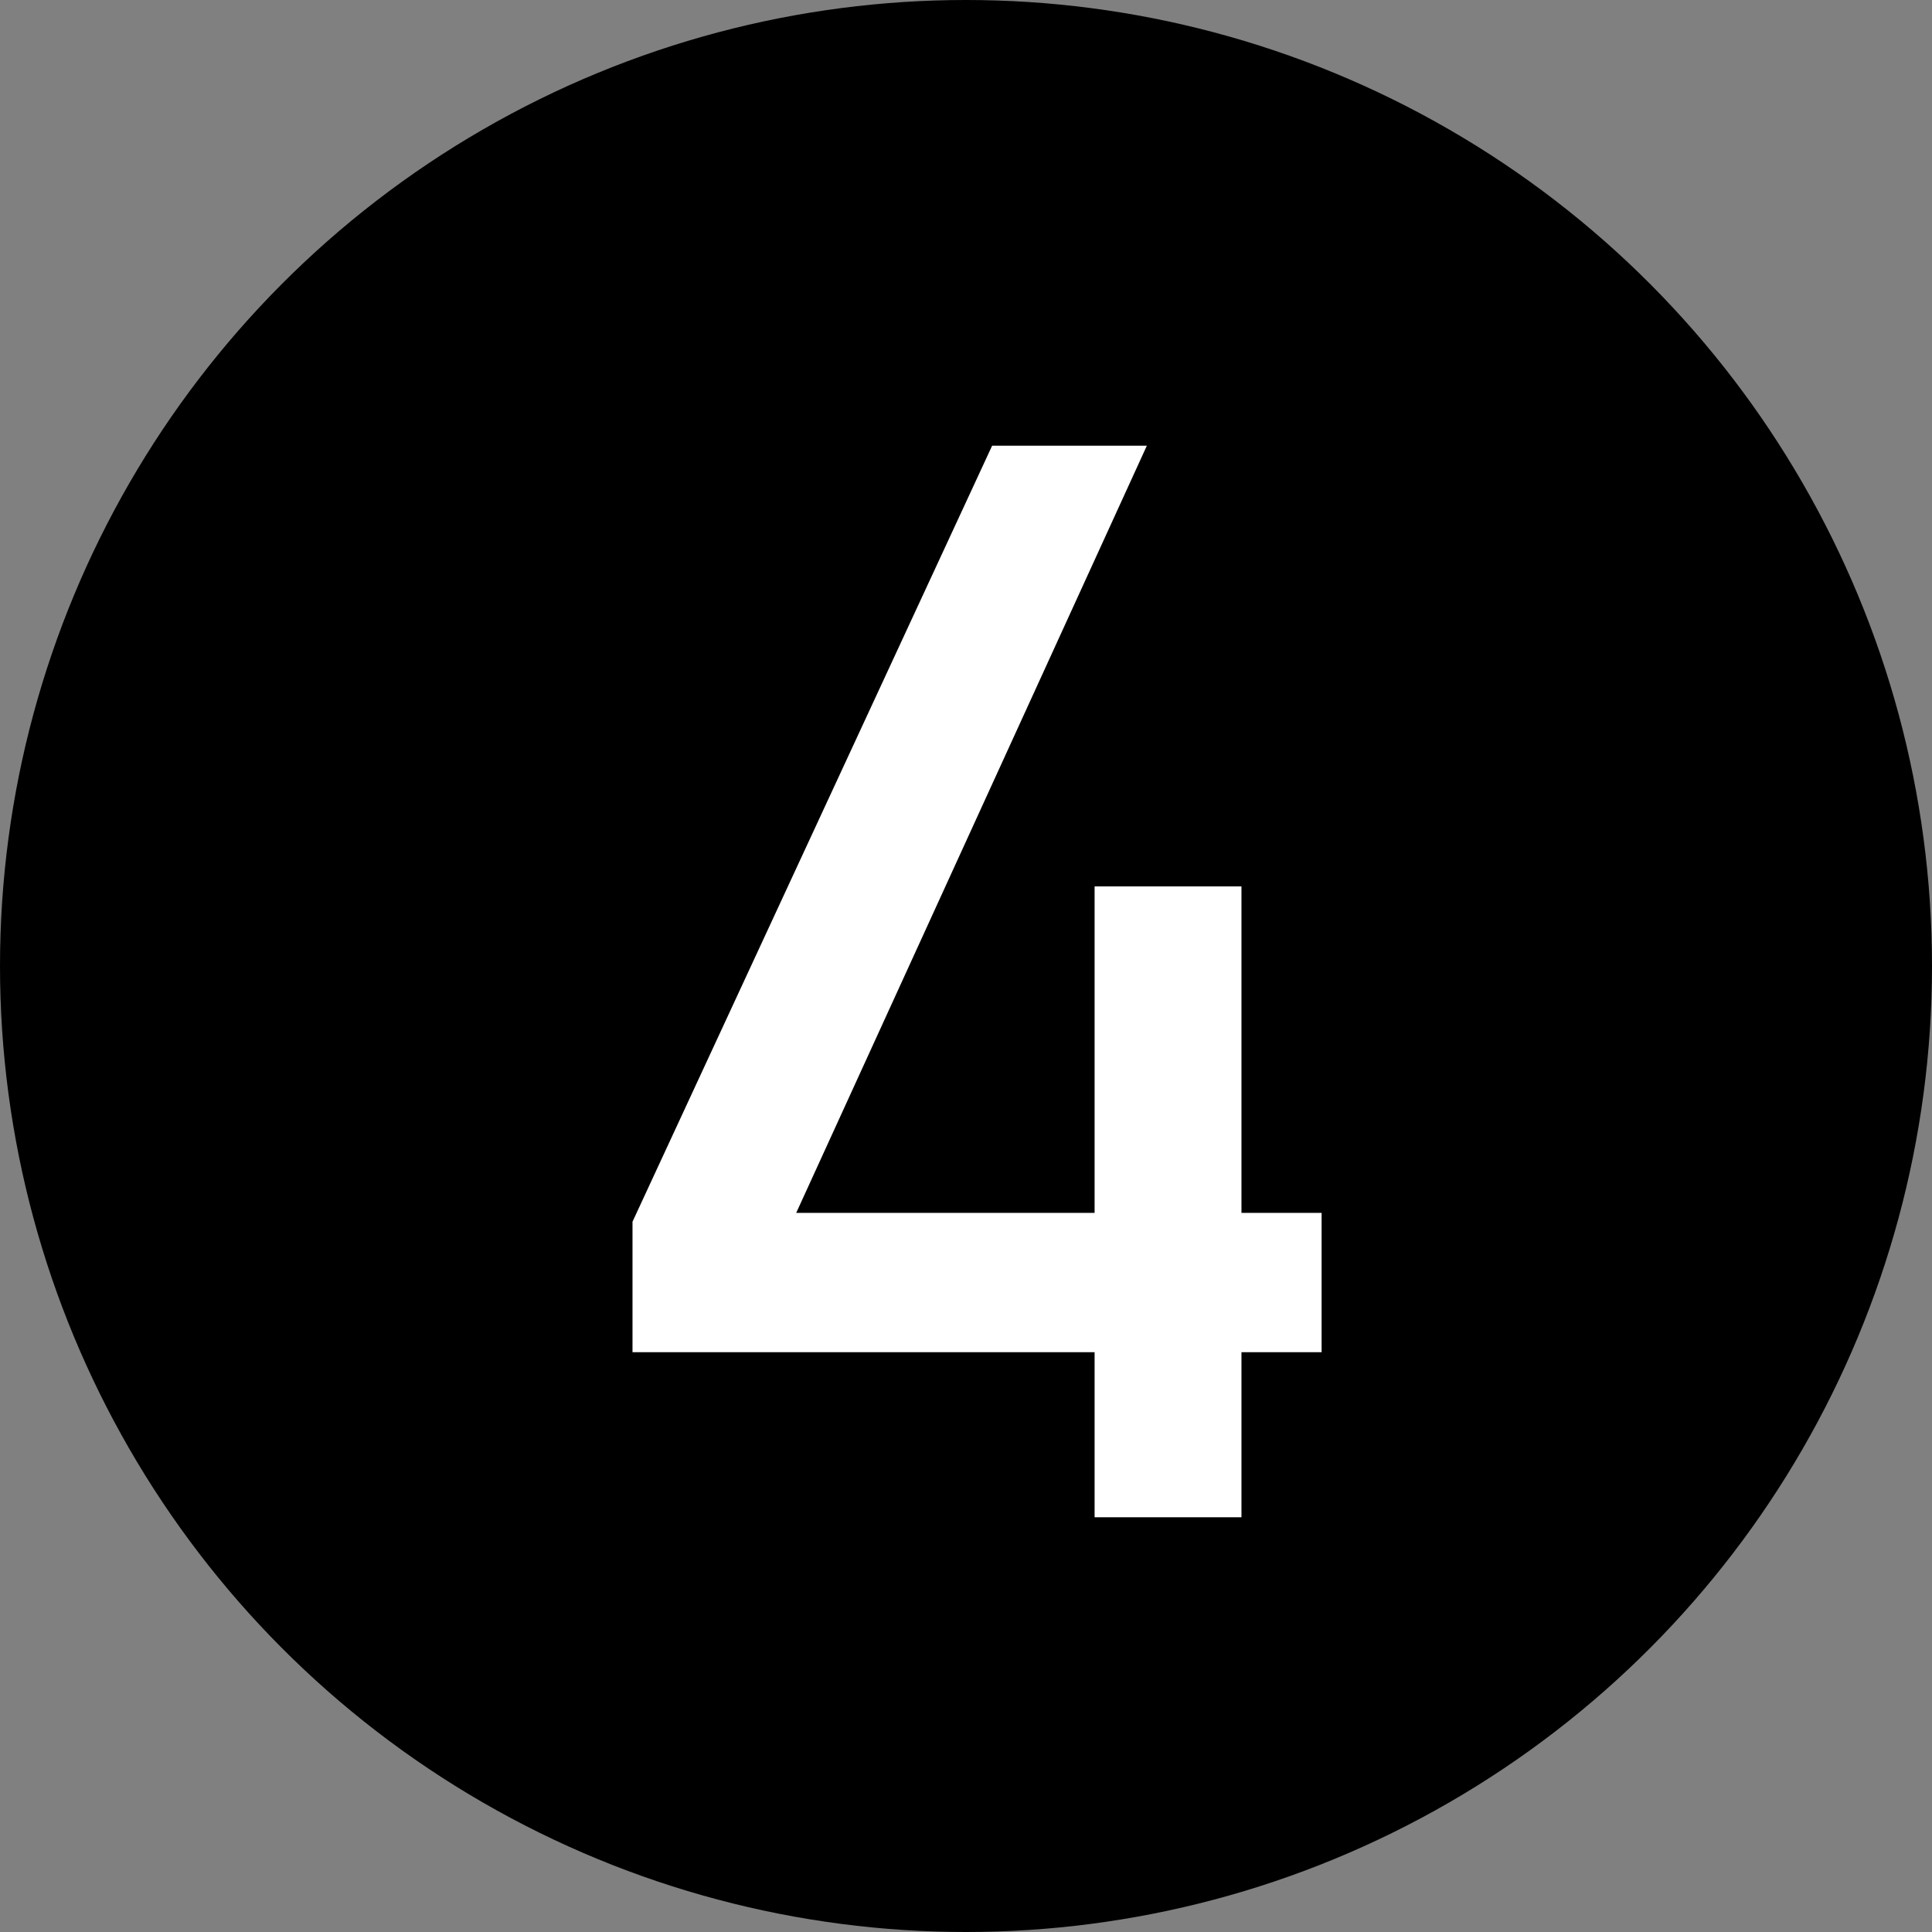 <svg xmlns="http://www.w3.org/2000/svg" id="Capa_1" data-name="Capa 1" viewBox="0 0 512 512"><rect x="0" y="0" width="512" height="512" fill="#808080" stroke="none"/><defs><style>.cls-1{fill:#fff;}</style></defs><circle cx="256" cy="256" r="256"></circle><path class="cls-1" d="M167.62,323.77l95.31-205.66h41L211,321.43H350.24v36.91H167.62ZM290.08,234.9H329V402.09H290.08Z"></path></svg>